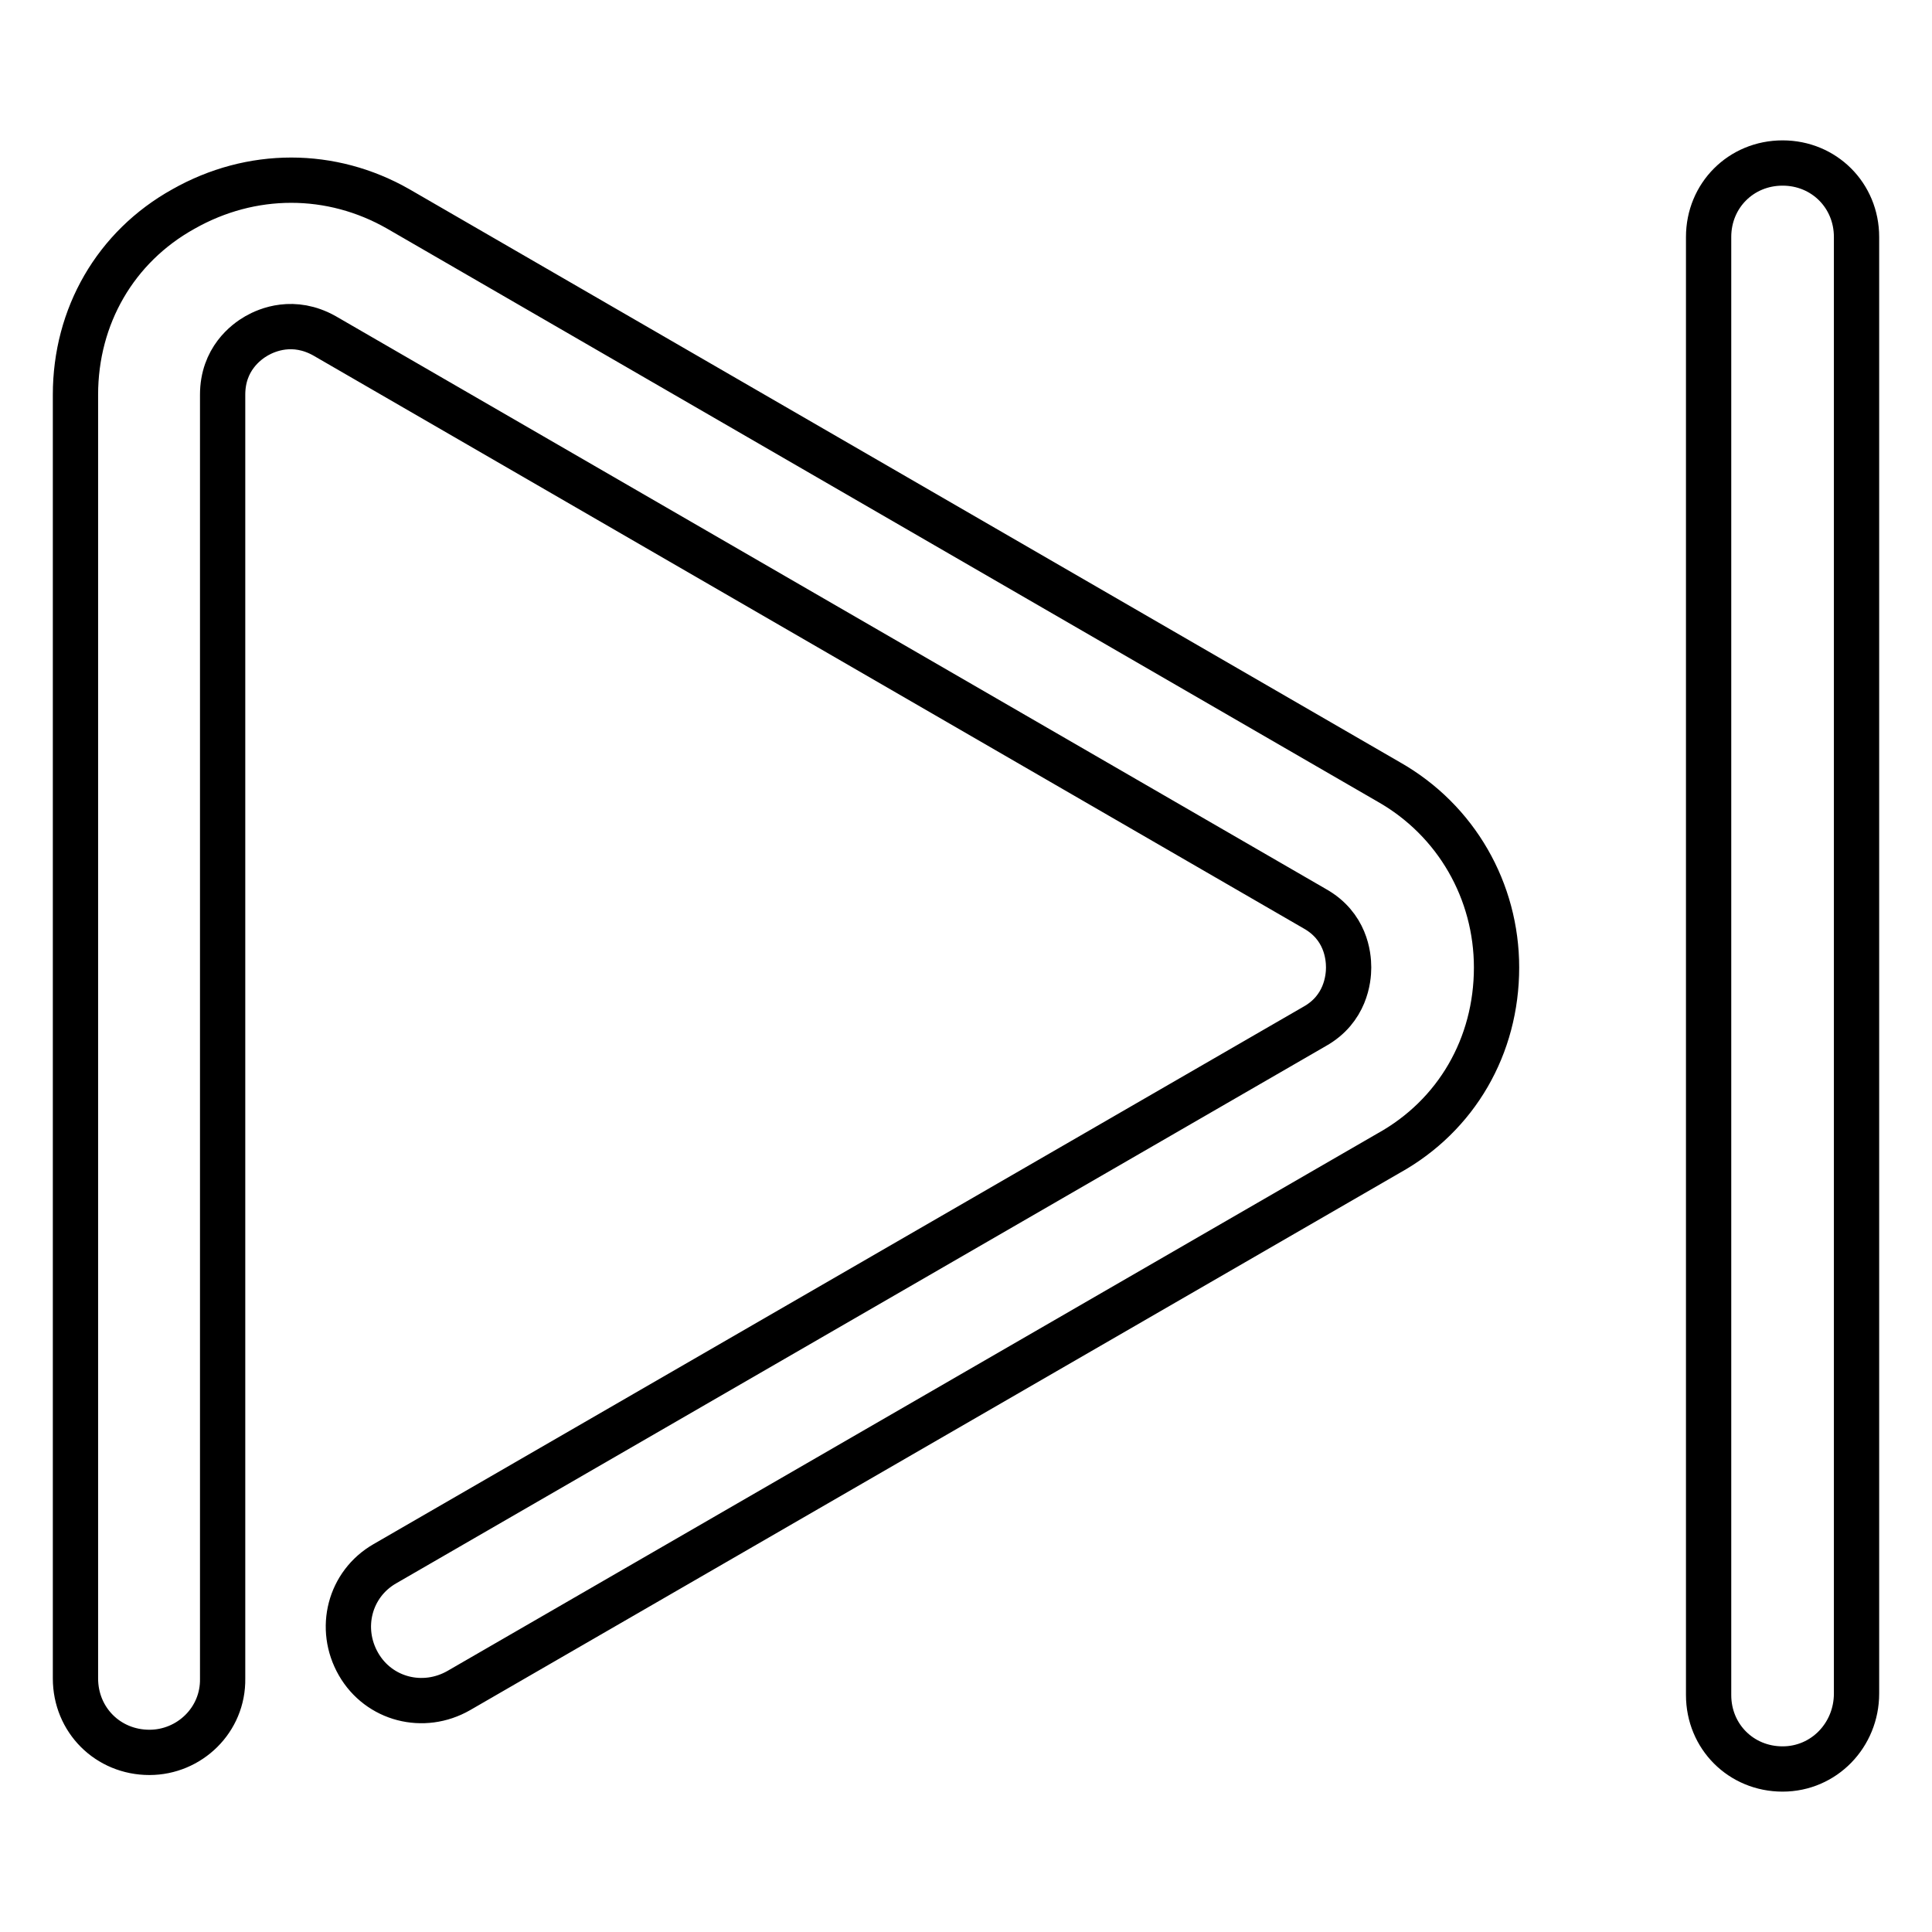 <?xml version="1.0" encoding="utf-8"?>
<!-- Svg Vector Icons : http://www.onlinewebfonts.com/icon -->
<!DOCTYPE svg PUBLIC "-//W3C//DTD SVG 1.1//EN" "http://www.w3.org/Graphics/SVG/1.1/DTD/svg11.dtd">
<svg version="1.1" xmlns="http://www.w3.org/2000/svg" xmlns:xlink="http://www.w3.org/1999/xlink" x="0px" y="0px" viewBox="0 0 256 256" enable-background="new 0 0 256 256" xml:space="preserve">
<g> <path stroke-width="6" fill-opacity="0" stroke="#000000"  d="M19.8,232.2c-5.5,0-9.8-4.3-9.8-9.8V52.3c0-10.4,5.3-19.6,14.3-24.6c9-5.1,19.6-5.1,28.5,0L184,103.6 c9,5.1,14.3,14.5,14.3,24.6c0,10.4-5.3,19.6-14.3,24.6L60.8,224c-4.7,2.7-10.6,1.2-13.3-3.5c-2.7-4.7-1.2-10.6,3.5-13.3L174.2,136 c4.1-2.3,4.5-6.3,4.5-7.8c0-1.6-0.4-5.5-4.5-7.8L43,44.5c-4.1-2.3-7.6-0.8-9,0c-1.4,0.8-4.5,3.1-4.5,7.8v170.1 C29.6,227.9,25.1,232.2,19.8,232.2z M236.2,234.4c-5.5,0-9.8-4.3-9.8-9.8V31.4c0-5.5,4.3-9.8,9.8-9.8c5.5,0,9.8,4.3,9.8,9.8v193 C246,229.9,241.7,234.4,236.2,234.4z"/></g>
</svg>